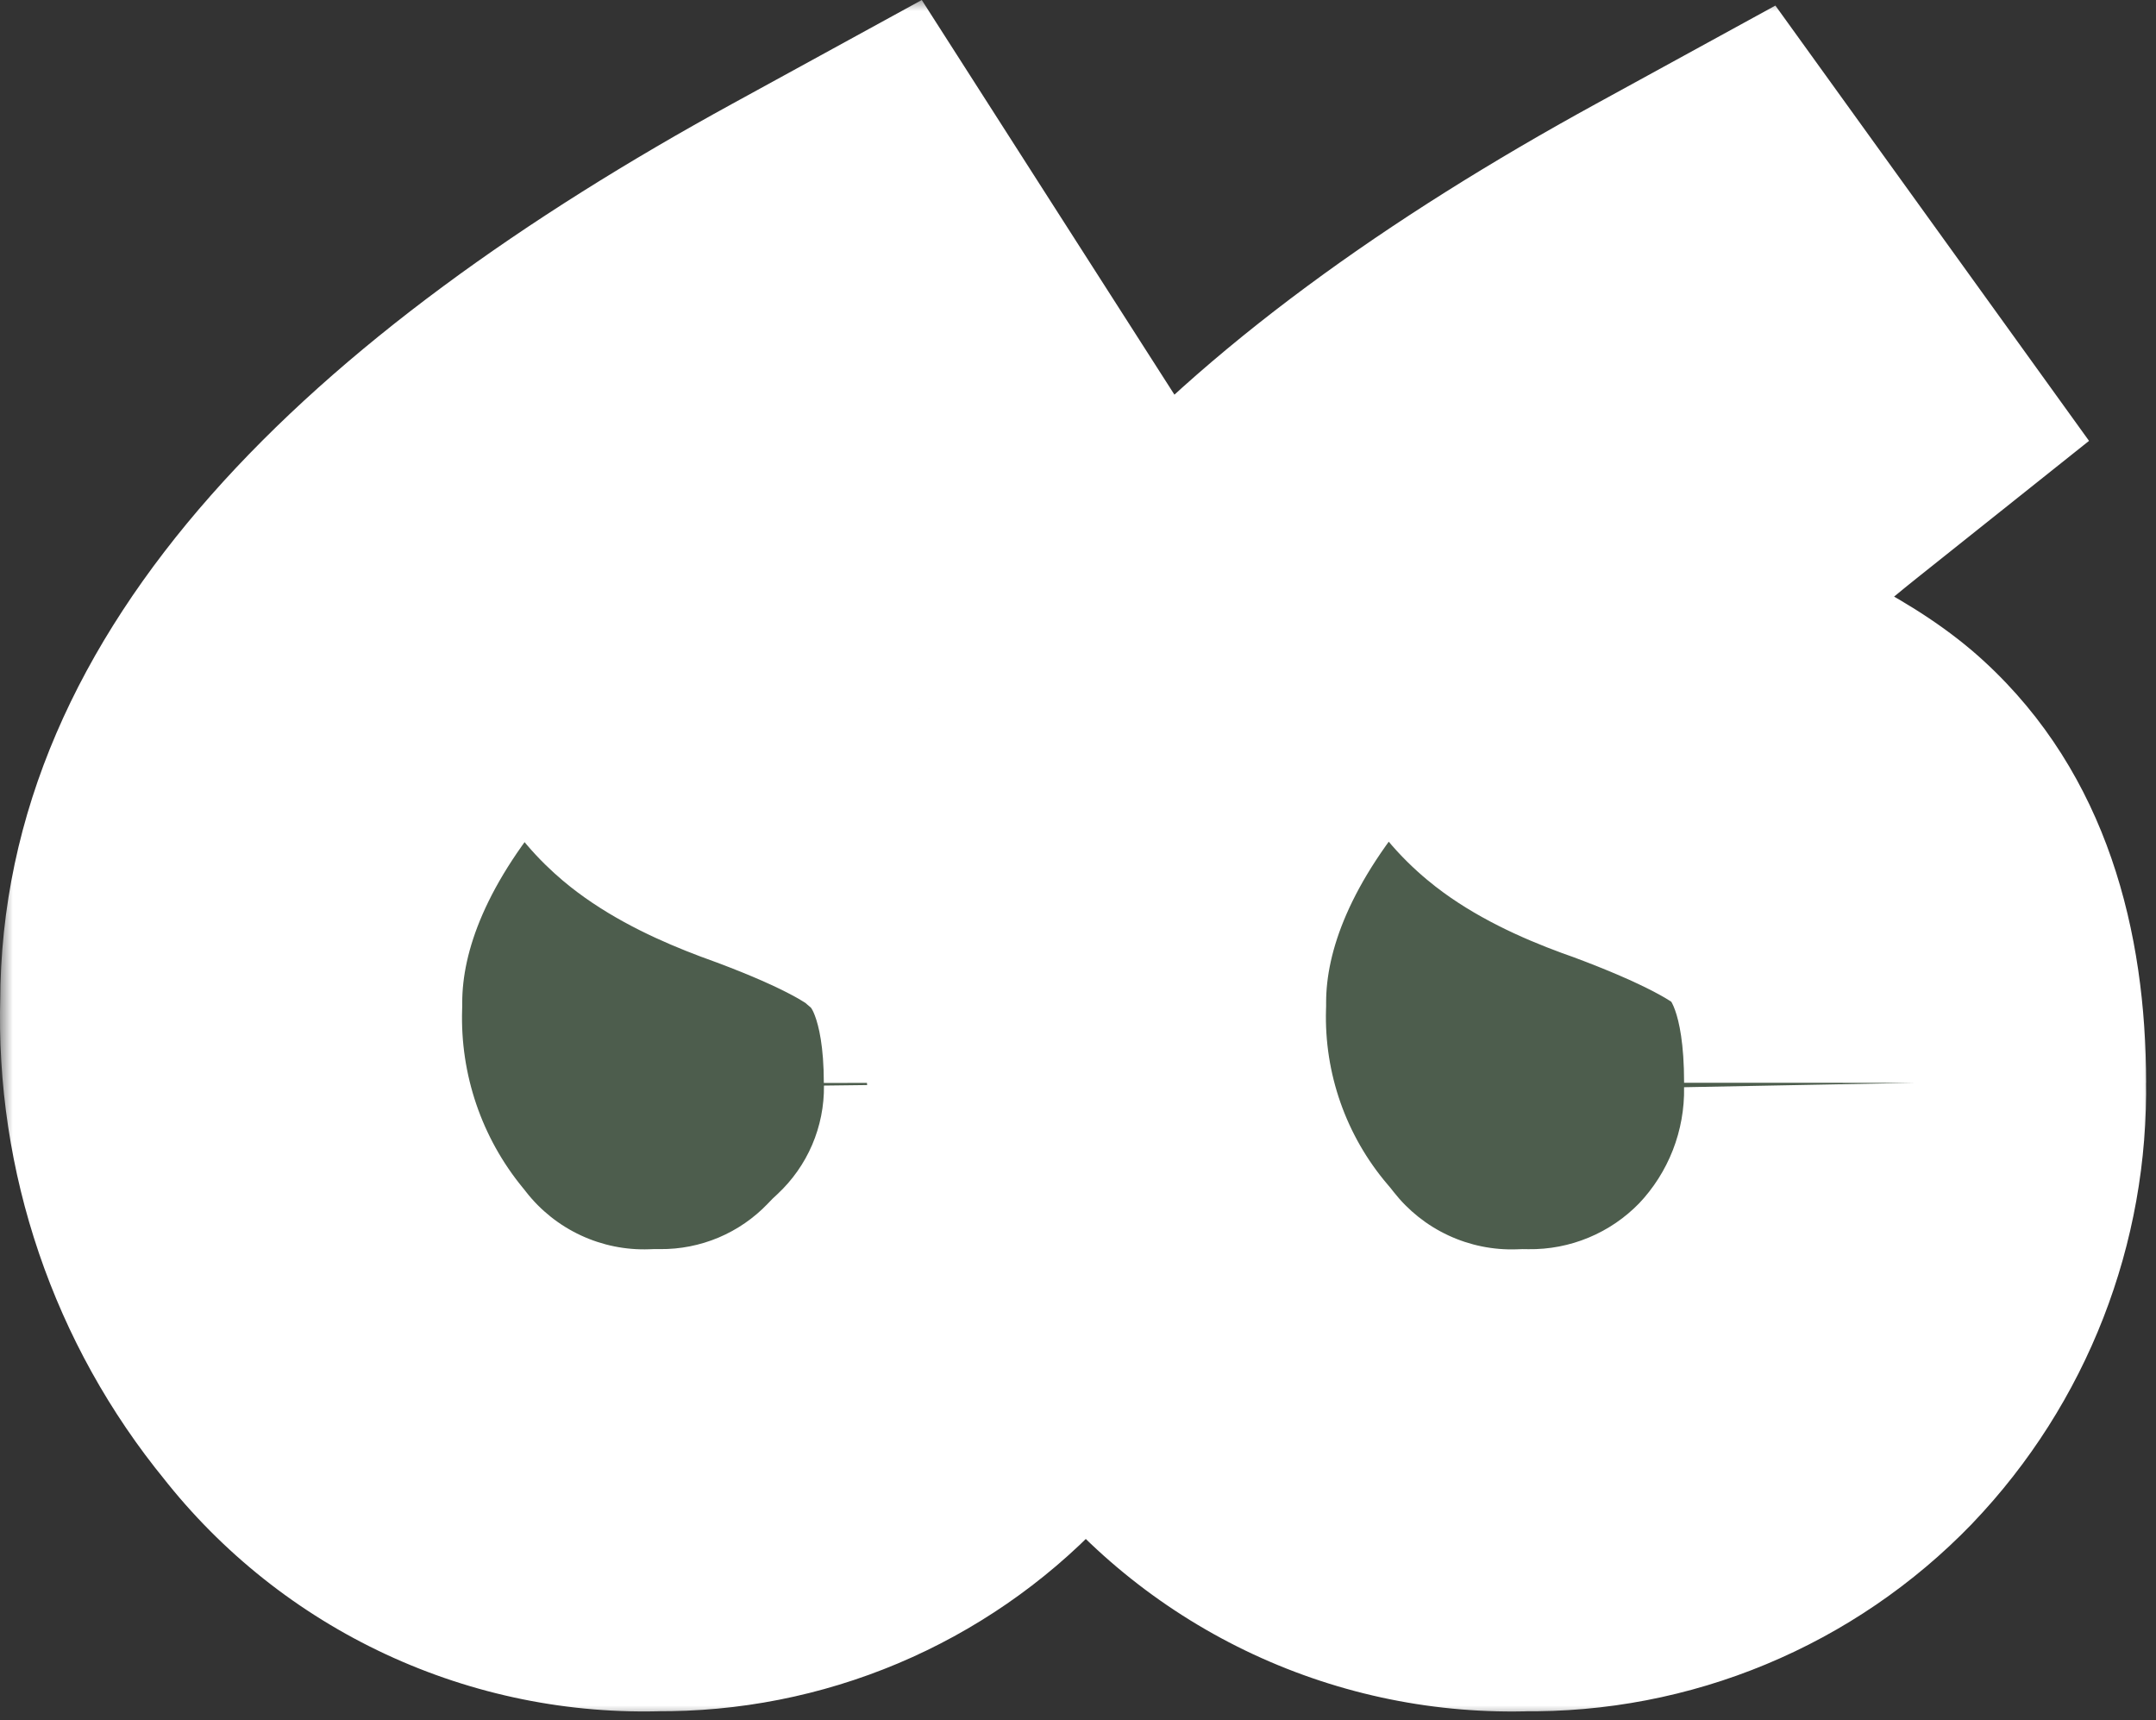 <svg width="84" height="67" viewBox="0 0 84 67" fill="none" xmlns="http://www.w3.org/2000/svg">
<rect x="0" y="0" width="84" height="67" fill="#333333" stroke="none"/>
<mask id="path-1-outside-1_1032_1247" maskUnits="userSpaceOnUse" x="0" y="-0.07" width="84" height="67" fill="black">
<rect fill="white" y="-0.07" width="84" height="67"/>
<path d="M41.101 42.177C41.126 44.225 40.722 46.256 39.915 48.139C39.108 50.022 37.916 51.715 36.415 53.109C35.023 54.564 33.346 55.719 31.49 56.501C29.634 57.283 27.637 57.676 25.622 57.656C23.282 57.74 20.956 57.269 18.834 56.281C16.711 55.294 14.852 53.818 13.409 51.974C10.428 48.341 8.865 43.75 9.009 39.052C9.009 29.679 16.961 20.639 32.865 11.93L35.137 15.478C29.741 19.929 27.041 23.528 27.037 26.273C27.037 27.124 28.177 27.973 30.445 28.829C33.856 30.059 36.177 31.242 37.406 32.379C39.865 34.464 41.095 37.73 41.097 42.179M74.611 42.179C74.688 46.242 73.157 50.172 70.35 53.111C68.935 54.576 67.235 55.735 65.354 56.517C63.474 57.299 61.453 57.688 59.416 57.658C57.077 57.741 54.752 57.269 52.63 56.281C50.509 55.293 48.651 53.817 47.209 51.974C44.145 48.379 42.526 43.773 42.667 39.052C42.665 29.679 50.616 20.639 66.519 11.93L69.076 15.478C63.489 19.929 60.697 23.528 60.697 26.273C60.697 27.124 61.928 27.976 64.389 28.829C67.703 30.059 69.975 31.242 71.206 32.379C73.48 34.464 74.615 37.73 74.614 42.179"/>
</mask>
<path d="M41.101 42.177C41.126 44.225 40.722 46.256 39.915 48.139C39.108 50.022 37.916 51.715 36.415 53.109C35.023 54.564 33.346 55.719 31.49 56.501C29.634 57.283 27.637 57.676 25.622 57.656C23.282 57.74 20.956 57.269 18.834 56.281C16.711 55.294 14.852 53.818 13.409 51.974C10.428 48.341 8.865 43.75 9.009 39.052C9.009 29.679 16.961 20.639 32.865 11.93L35.137 15.478C29.741 19.929 27.041 23.528 27.037 26.273C27.037 27.124 28.177 27.973 30.445 28.829C33.856 30.059 36.177 31.242 37.406 32.379C39.865 34.464 41.095 37.73 41.097 42.179M74.611 42.179C74.688 46.242 73.157 50.172 70.35 53.111C68.935 54.576 67.235 55.735 65.354 56.517C63.474 57.299 61.453 57.688 59.416 57.658C57.077 57.741 54.752 57.269 52.63 56.281C50.509 55.293 48.651 53.817 47.209 51.974C44.145 48.379 42.526 43.773 42.667 39.052C42.665 29.679 50.616 20.639 66.519 11.93L69.076 15.478C63.489 19.929 60.697 23.528 60.697 26.273C60.697 27.124 61.928 27.976 64.389 28.829C67.703 30.059 69.975 31.242 71.206 32.379C73.48 34.464 74.615 37.73 74.614 42.179" fill="#4D5D4D"/>
<path d="M36.415 53.109L30.289 46.516L30.096 46.696L29.913 46.886L36.415 53.109ZM25.622 57.656L25.712 48.656L25.505 48.654L25.299 48.662L25.622 57.656ZM13.409 51.974L20.497 46.428L20.433 46.345L20.367 46.265L13.409 51.974ZM9.009 39.052L18.005 39.329L18.009 39.191V39.052H9.009ZM32.865 11.93L40.444 7.077L35.913 0L28.543 4.036L32.865 11.93ZM35.137 15.478L40.864 22.421L47.019 17.344L42.716 10.624L35.137 15.478ZM27.037 26.273L18.037 26.262V26.273H27.037ZM30.445 28.829L27.267 37.249L27.33 37.273L27.392 37.295L30.445 28.829ZM37.406 32.379L31.296 38.987L31.438 39.118L31.586 39.243L37.406 32.379ZM70.35 53.111L76.824 59.364L76.842 59.345L76.859 59.326L70.35 53.111ZM59.416 57.658L59.547 48.659L59.322 48.656L59.098 48.664L59.416 57.658ZM47.209 51.974L54.298 46.429L54.181 46.28L54.059 46.136L47.209 51.974ZM42.667 39.052L51.663 39.32L51.667 39.185L51.667 39.05L42.667 39.052ZM66.519 11.93L73.821 6.668L69.171 0.217L62.197 4.036L66.519 11.93ZM69.076 15.478L74.685 22.517L81.391 17.173L76.378 10.216L69.076 15.478ZM60.697 26.273H69.697V26.271L60.697 26.273ZM64.389 28.829L67.521 20.392L67.429 20.357L67.335 20.325L64.389 28.829ZM71.206 32.379L65.102 38.992L65.112 39.002L65.124 39.012L71.206 32.379ZM41.101 42.177L32.102 42.286C32.111 43.079 31.955 43.865 31.643 44.593L39.915 48.139L48.187 51.685C49.489 48.648 50.141 45.371 50.1 42.067L41.101 42.177ZM39.915 48.139L31.643 44.593C31.331 45.321 30.869 45.976 30.289 46.516L36.415 53.109L42.541 59.702C44.962 57.453 46.885 54.722 48.187 51.685L39.915 48.139ZM36.415 53.109L29.913 46.886C29.371 47.453 28.718 47.902 27.996 48.207L31.49 56.501L34.984 64.795C37.974 63.535 40.674 61.676 42.918 59.331L36.415 53.109ZM31.49 56.501L27.996 48.207C27.273 48.511 26.496 48.664 25.712 48.656L25.622 57.656L25.533 66.656C28.777 66.688 31.994 66.054 34.984 64.795L31.49 56.501ZM25.622 57.656L25.299 48.662C24.379 48.695 23.465 48.51 22.63 48.121L18.834 56.281L15.037 64.441C18.448 66.028 22.186 66.785 25.945 66.65L25.622 57.656ZM18.834 56.281L22.63 48.121C21.795 47.733 21.064 47.153 20.497 46.428L13.409 51.974L6.321 57.52C8.64 60.483 11.626 62.855 15.037 64.441L18.834 56.281ZM13.409 51.974L20.367 46.265C18.766 44.315 17.927 41.85 18.005 39.329L9.009 39.052L0.013 38.775C-0.198 45.649 2.089 52.367 6.452 57.683L13.409 51.974ZM9.009 39.052H18.009C18.009 35.146 21.541 28.392 37.188 19.824L32.865 11.93L28.543 4.036C12.381 12.886 0.009 24.213 0.009 39.052H9.009ZM32.865 11.93L25.286 16.783L27.558 20.331L35.137 15.478L42.716 10.624L40.444 7.077L32.865 11.93ZM35.137 15.478L29.41 8.535C26.43 10.994 23.811 13.521 21.866 16.114C20.032 18.558 18.042 22.052 18.037 26.262L27.037 26.273L36.037 26.284C36.035 27.748 35.397 28.071 36.264 26.917C37.018 25.911 38.448 24.414 40.864 22.421L35.137 15.478ZM27.037 26.273H18.037C18.037 31.005 21.175 33.764 22.497 34.754C24.058 35.923 25.822 36.704 27.267 37.249L30.445 28.829L33.623 20.409C32.801 20.098 32.86 20.027 33.285 20.345C33.52 20.521 34.133 21.013 34.73 21.905C35.373 22.866 36.037 24.366 36.037 26.273H27.037ZM30.445 28.829L27.392 37.295C28.87 37.828 29.932 38.288 30.655 38.657C31.439 39.056 31.526 39.199 31.296 38.987L37.406 32.379L43.516 25.771C40.856 23.311 37.027 21.635 33.498 20.363L30.445 28.829ZM37.406 32.379L31.586 39.243C31.591 39.248 31.595 39.251 31.61 39.272C31.627 39.297 31.682 39.382 31.75 39.565C31.896 39.95 32.097 40.757 32.097 42.183L41.097 42.179L50.097 42.175C50.094 36.136 48.385 29.888 43.227 25.514L37.406 32.379ZM74.611 42.179L65.613 42.35C65.645 44.039 65.008 45.673 63.841 46.896L70.35 53.111L76.859 59.326C81.306 54.67 83.732 48.445 83.61 42.008L74.611 42.179ZM70.35 53.111L63.877 46.858C63.316 47.438 62.643 47.898 61.898 48.207L65.354 56.517L68.81 64.827C71.827 63.573 74.554 61.713 76.824 59.364L70.35 53.111ZM65.354 56.517L61.898 48.207C61.154 48.517 60.354 48.671 59.547 48.659L59.416 57.658L59.285 66.657C62.552 66.704 65.794 66.082 68.81 64.827L65.354 56.517ZM59.416 57.658L59.098 48.664C58.178 48.696 57.264 48.511 56.43 48.122L52.63 56.281L48.831 64.44C52.24 66.027 55.977 66.785 59.735 66.652L59.416 57.658ZM52.63 56.281L56.43 48.122C55.595 47.734 54.865 47.153 54.298 46.429L47.209 51.974L40.12 57.519C42.438 60.481 45.422 62.853 48.831 64.44L52.63 56.281ZM47.209 51.974L54.059 46.136C52.443 44.24 51.589 41.81 51.663 39.32L42.667 39.052L33.671 38.784C33.464 45.736 35.848 52.518 40.359 57.812L47.209 51.974ZM42.667 39.052L51.667 39.05C51.666 35.145 55.196 28.392 70.842 19.824L66.519 11.93L62.197 4.036C46.036 12.886 33.664 24.214 33.667 39.054L42.667 39.052ZM66.519 11.93L59.218 17.192L61.775 20.74L69.076 15.478L76.378 10.216L73.821 6.668L66.519 11.93ZM69.076 15.478L63.468 8.439C60.393 10.889 57.691 13.409 55.682 15.997C53.799 18.422 51.696 21.962 51.697 26.275L60.697 26.273L69.697 26.271C69.697 27.115 69.484 27.619 69.458 27.68C69.434 27.734 69.522 27.522 69.901 27.034C70.685 26.024 72.173 24.518 74.685 22.517L69.076 15.478ZM60.697 26.273H51.697C51.697 31.319 55.259 34.093 56.497 34.95C58.103 36.062 59.92 36.806 61.443 37.333L64.389 28.829L67.335 20.325C66.397 20 66.368 19.891 66.743 20.151C66.948 20.293 67.584 20.756 68.223 21.641C68.914 22.597 69.697 24.188 69.697 26.273H60.697ZM64.389 28.829L61.257 37.266C62.684 37.796 63.715 38.253 64.421 38.621C65.181 39.017 65.294 39.169 65.102 38.992L71.206 32.379L77.311 25.766C74.698 23.354 70.986 21.678 67.521 20.392L64.389 28.829ZM71.206 32.379L65.124 39.012C64.839 38.752 65.615 39.115 65.614 42.176L74.614 42.179L83.614 42.182C83.616 36.345 82.12 30.176 77.289 25.746L71.206 32.379Z" fill="white" mask="url(#path-1-outside-1_1032_1247)"/>
</svg>
